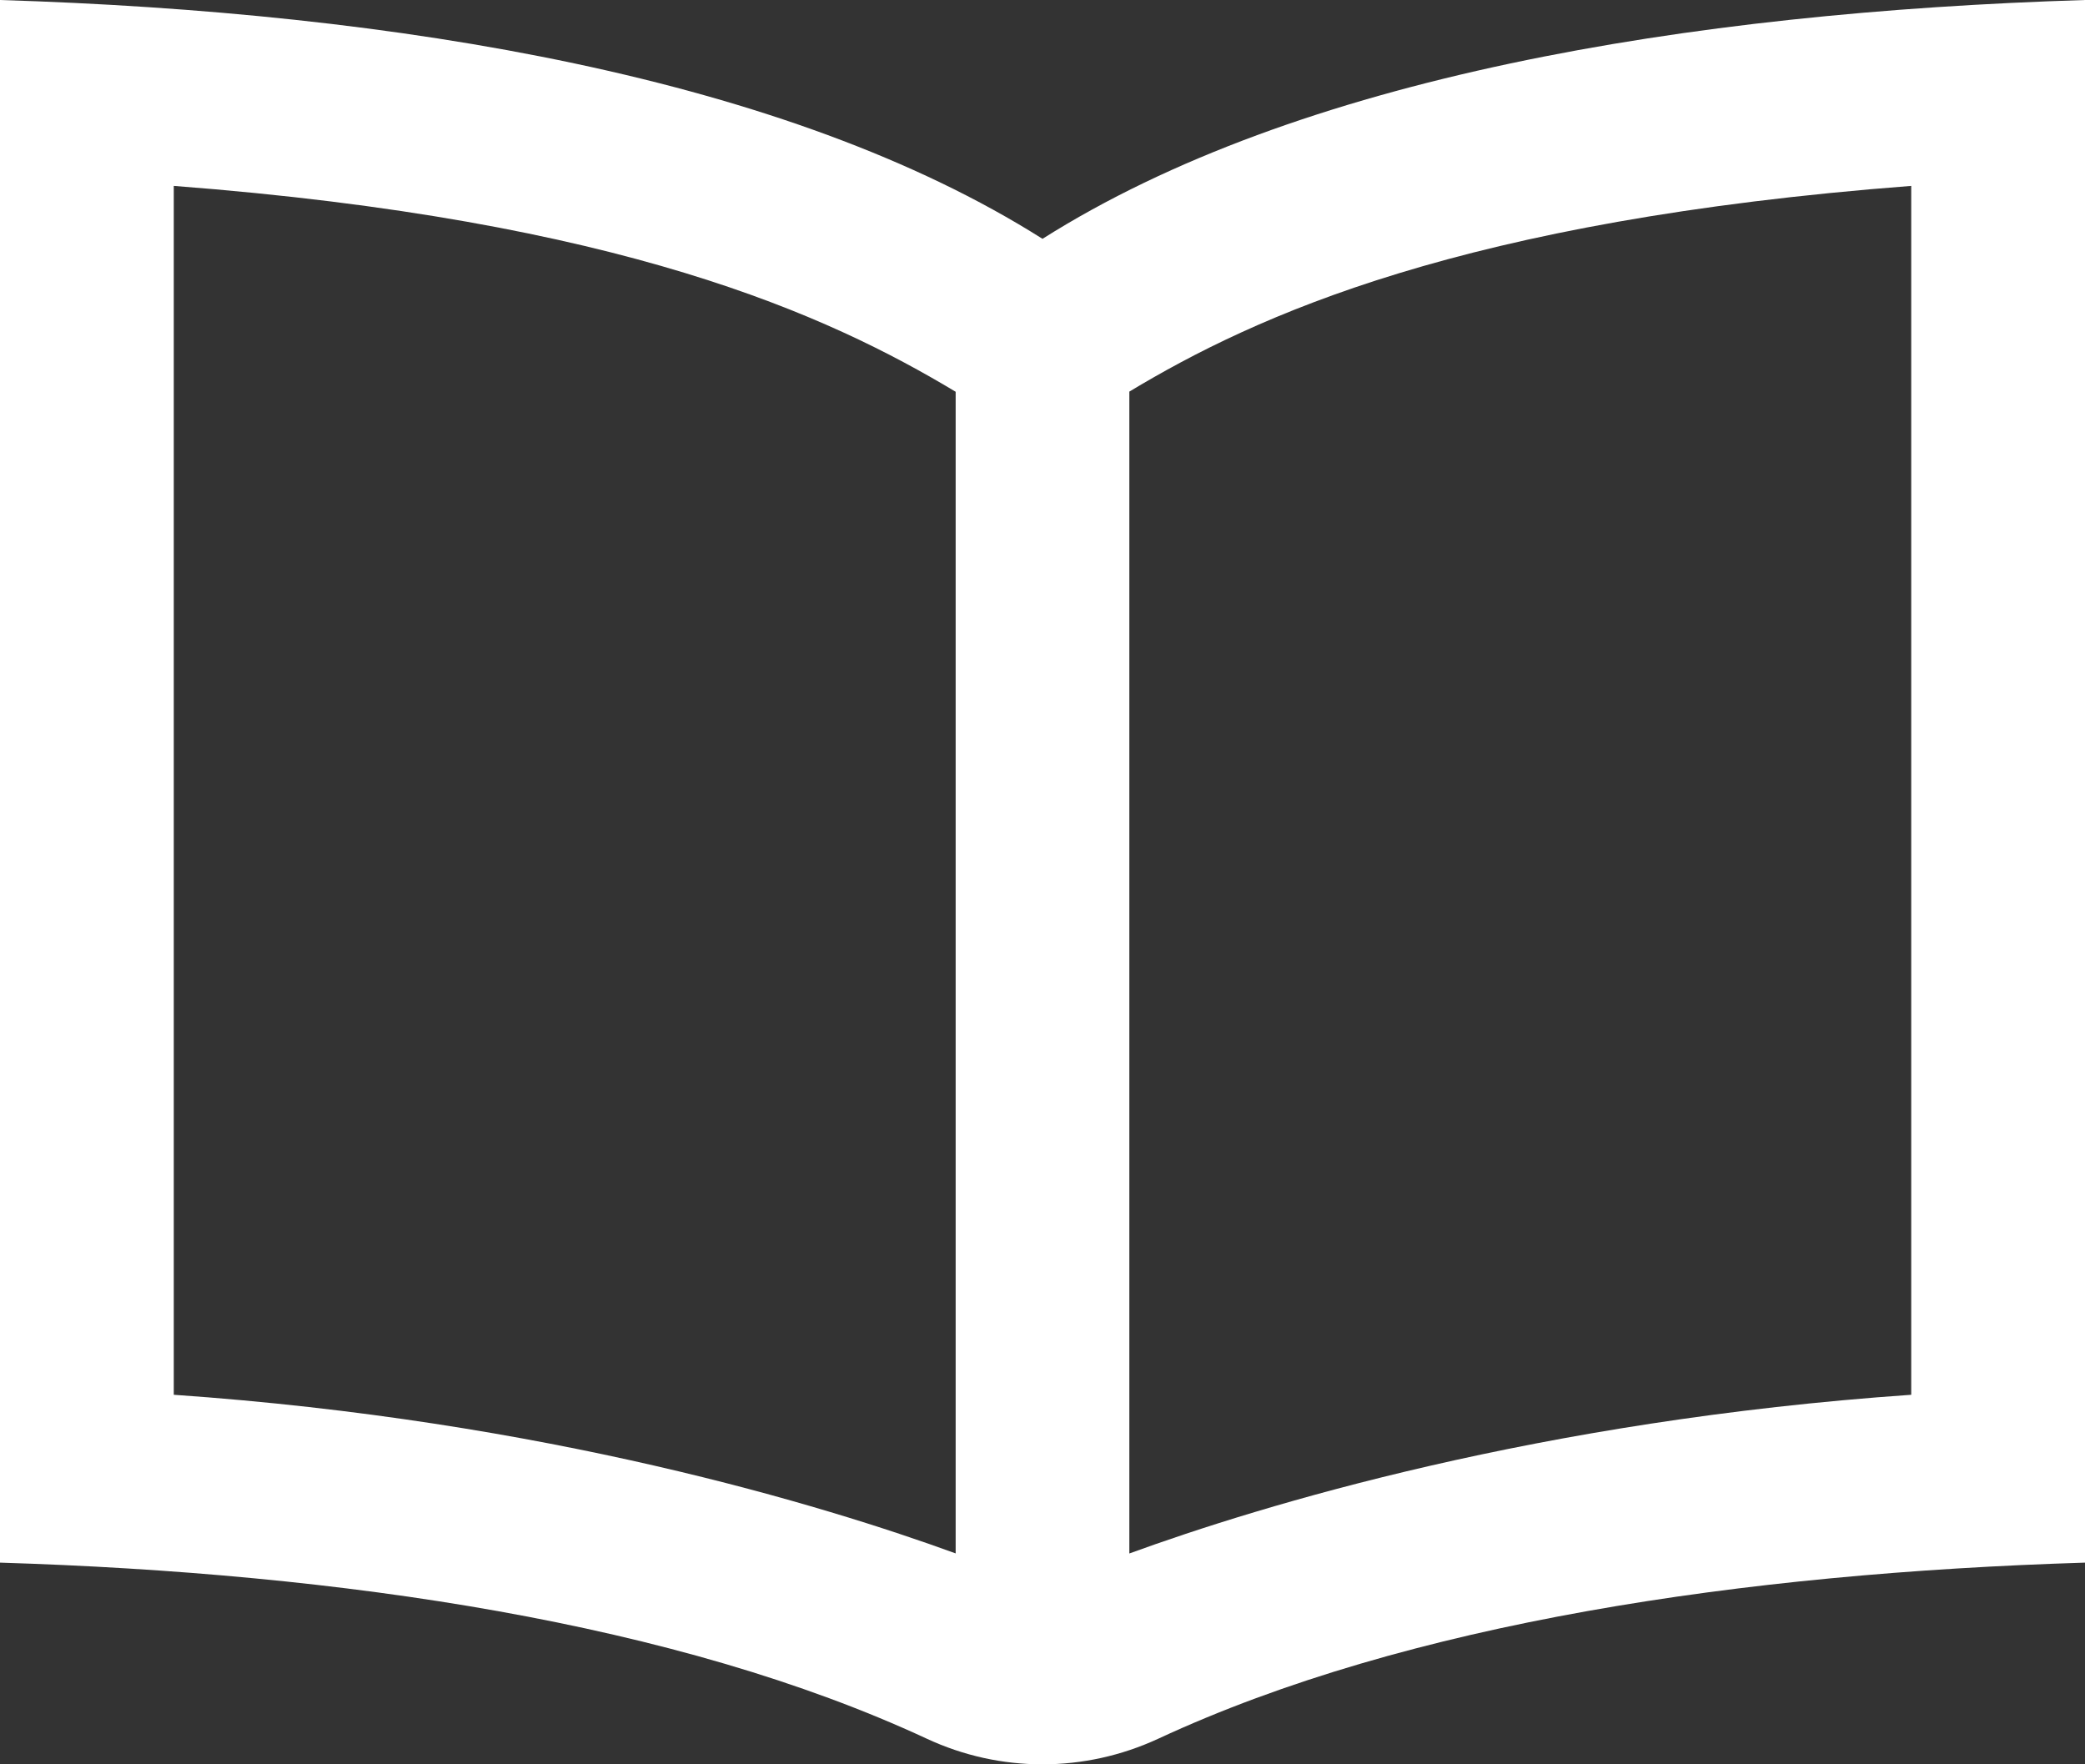 <svg width="26" height="22" viewBox="0 0 26 22" fill="none" xmlns="http://www.w3.org/2000/svg">
<rect x="0" y="0" width="26" height="22" fill="#333333" stroke="none"/>
<path d="M13 2.978C9.817 0.965 4.966 0.154 0 0V19.485C4.265 19.617 8.445 20.235 11.556 21.68C12.472 22.107 13.524 22.107 14.445 21.68C17.556 20.235 21.735 19.617 26 19.485V0C21.034 0.154 16.183 0.965 13 2.978ZM2.167 17.392V2.318C7.753 2.746 10.321 3.927 11.917 4.885V19.37C10.265 18.769 6.808 17.714 2.167 17.392ZM23.833 17.392C19.193 17.714 15.735 18.769 14.083 19.371V4.883C15.657 3.936 18.233 2.747 23.833 2.318V17.392Z" fill="white"/>
</svg>
